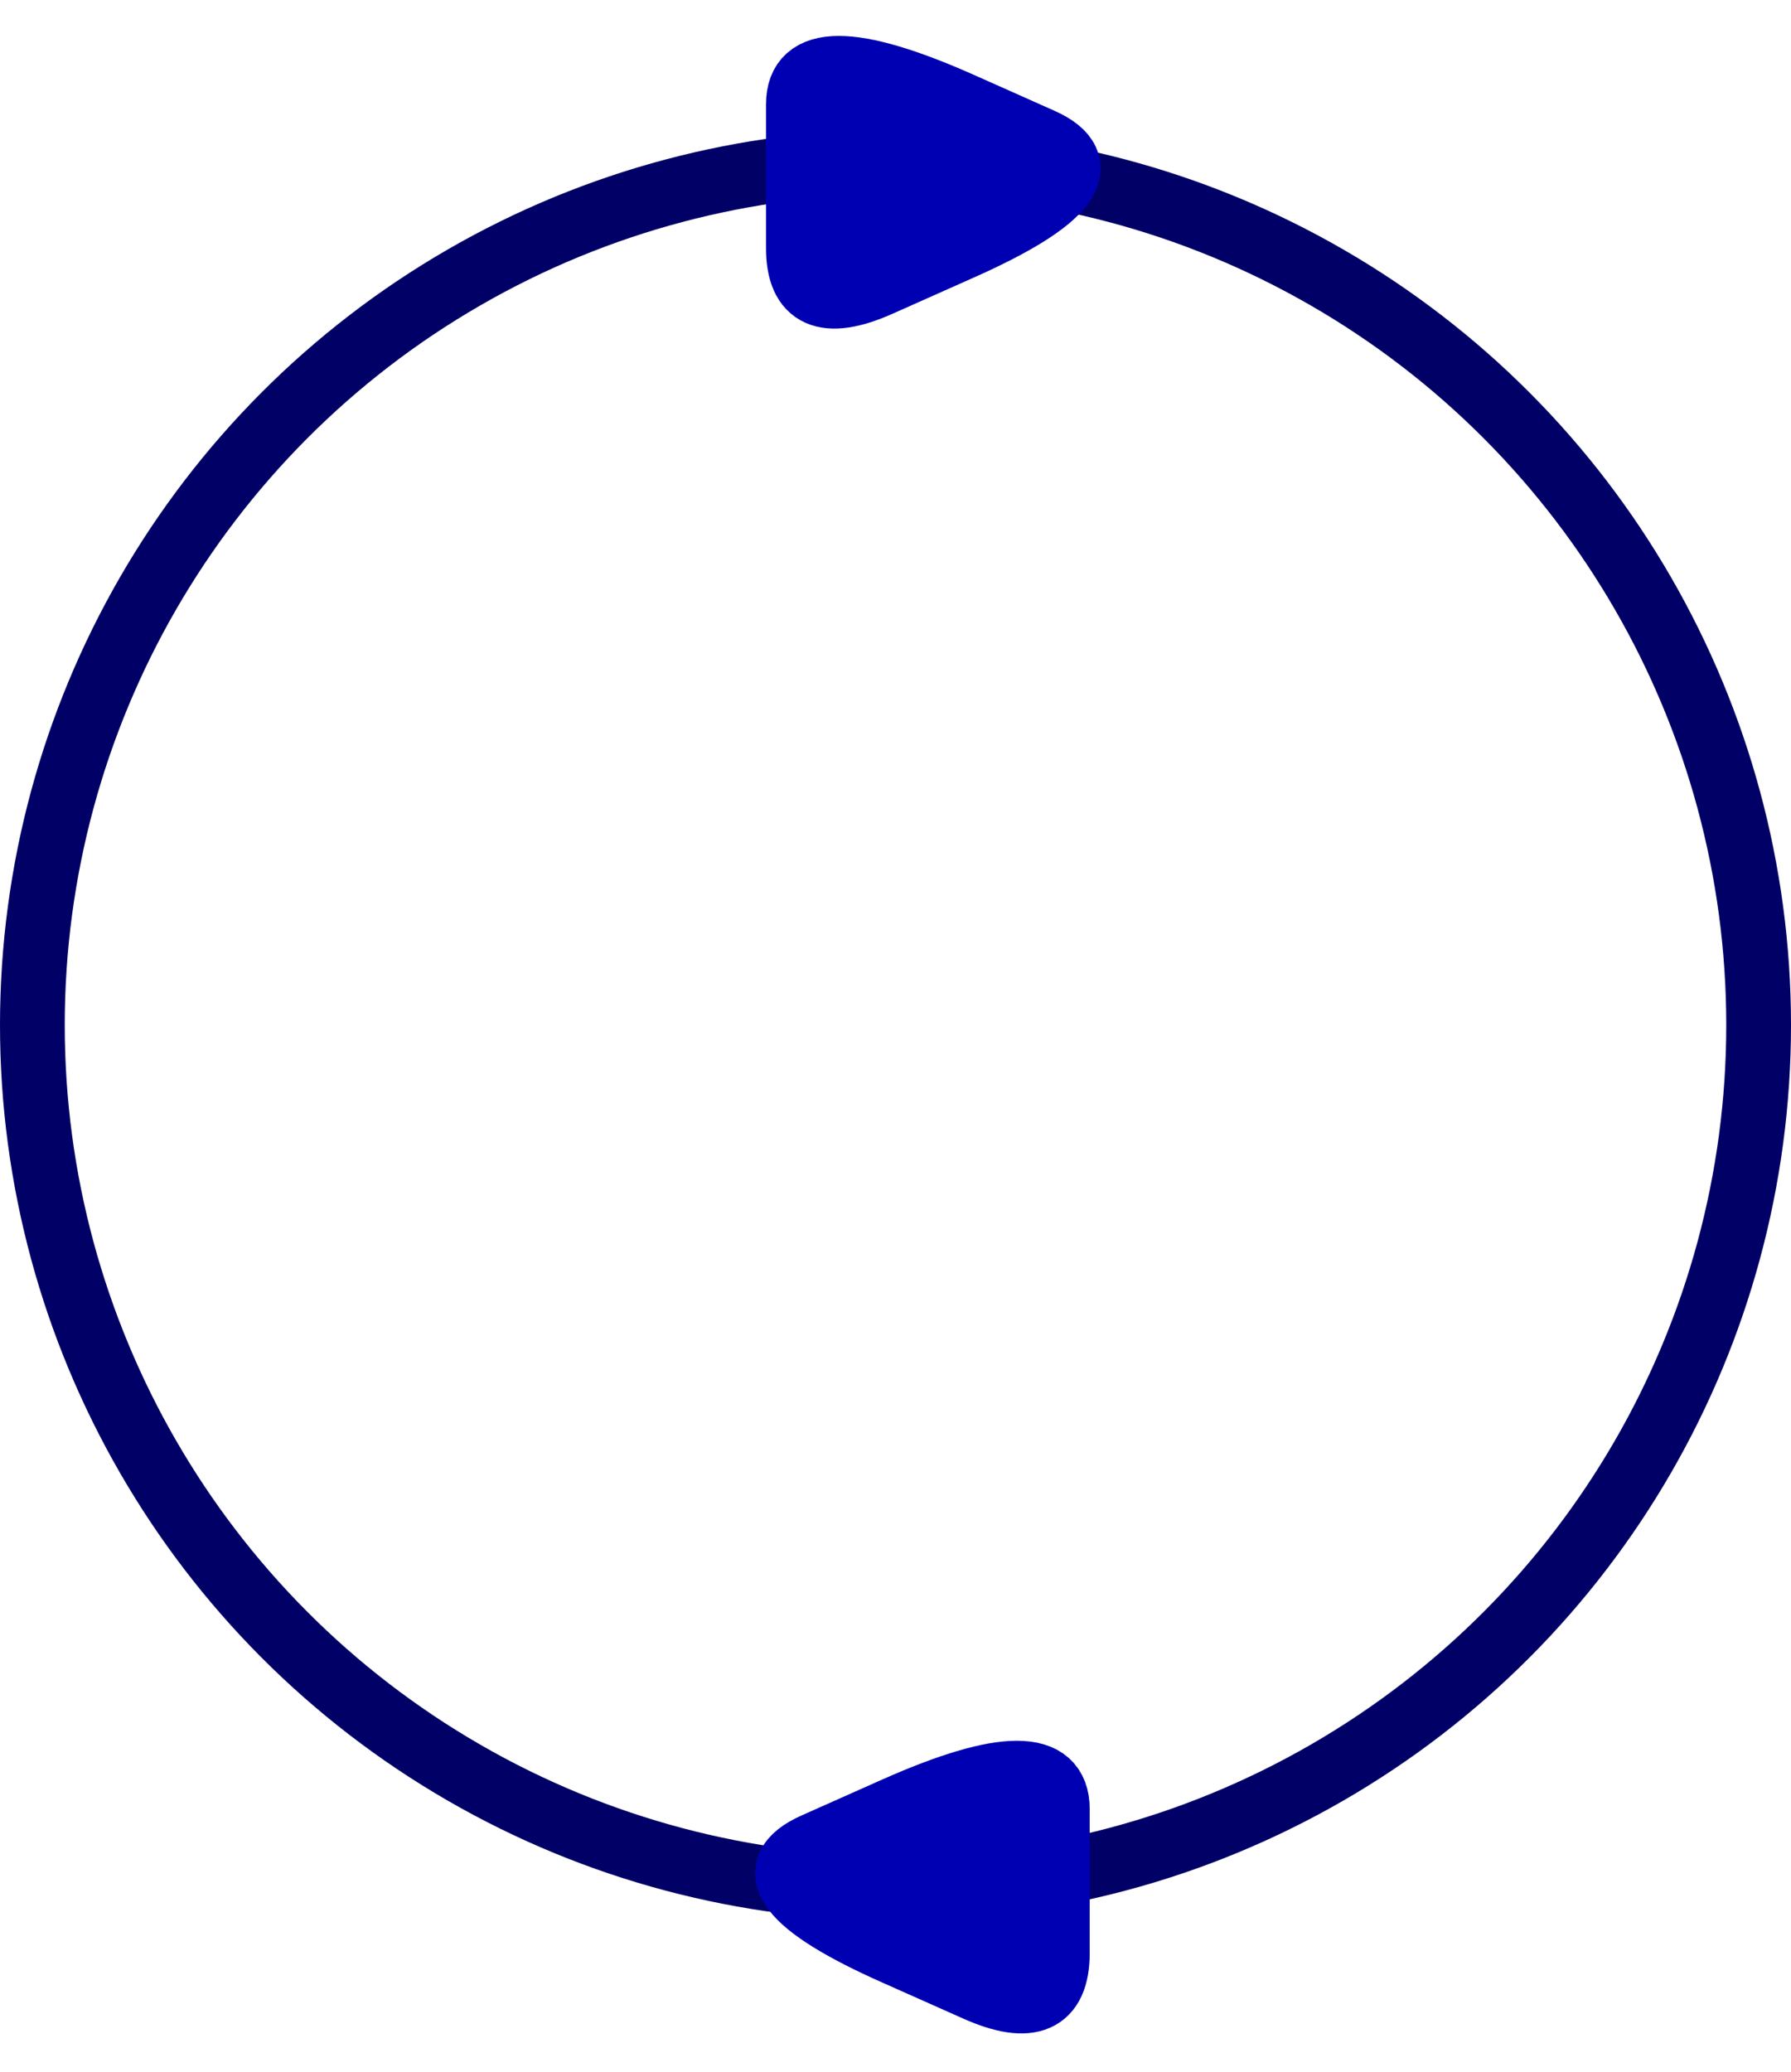 <?xml version="1.0" encoding="UTF-8"?>
<!DOCTYPE svg PUBLIC "-//W3C//DTD SVG 1.1//EN" "http://www.w3.org/Graphics/SVG/1.1/DTD/svg11.dtd">
<svg xmlns="http://www.w3.org/2000/svg" xmlns:xlink="http://www.w3.org/1999/xlink" version="1.1" width="83px" height="96px" viewBox="-0.5 -0.5 83 96" content="&lt;mxfile host=&quot;app.diagrams.net&quot; modified=&quot;2021-08-06T20:45:30.643Z&quot; agent=&quot;5.0 (Macintosh; Intel Mac OS X 10_14_6) AppleWebKit/537.36 (KHTML, like Gecko) Chrome/92.0.452.107 Safari/537.36&quot; version=&quot;14.9.3&quot; etag=&quot;IaNT2mr8dWpxasqIhFN2&quot; type=&quot;google&quot;&gt;&lt;diagram id=&quot;U4FOTFWoHzC2l686x4cl&quot;&gt;xZRNc4IwEEB/DVcHEqCepbZeevLQcwYCZAyECbFgf30X2fAhOnWmdfTgJG93Q/I24NCoaN81q/IPlXDpEDdpHfrqEBJ4a/jvwKkHXhj0INMiQTSCvfjmCF2kR5HwepZolJJGVHMYq7LksZkxprVq5mmpkvOnVizjC7CPmVzST5GYvKfrwB35josst0/2XIwUzCYjqHOWqGaC6NahkVbK9KOijbjs3Fkvfd3bjeiwMc1Lc08B6Qu+mDzi2XBf5mQPCwXgFSabJheG7ysWd5EGOgssN4WEmQdDVle97FS0HNbfpELKSEmlgZWq7JaojVaHQRodiE1zCHXhF4YQwa1xbXh783jeIA0uG1cFN/oEKVhArHh70V5w3kzahiifdMwyhhclG1YeXcIAdV5XS39Xa7RgZSbvcLv0ptWxTDrN193XB27iLte9aAQa3tx0f478h3sarIK5/dBf2PeCpX2Prqj/9wb4T21ACm/NDoNP8k8u/BOfPtA/TMfv1jk2+fjT7Q8=&lt;/diagram&gt;&lt;/mxfile&gt;"><defs><style type="text/css">@import url(https://fonts.googleapis.com/css?family=Alata);&#xa;</style></defs><g><ellipse cx="41" cy="47" rx="40" ry="40" fill="none" stroke="#000066" stroke-width="3" pointer-events="all"/><path d="M 36.5 7.67 L 36.5 4.33 Q 36.5 1 44 4.33 L 47.75 6 Q 51.5 7.67 44 11 L 40.25 12.67 Q 36.5 14.34 36.5 11 Z" fill="#0000b3" stroke="#0000b3" stroke-width="3" stroke-miterlimit="10" pointer-events="all"/><path d="M 33.5 86.67 L 33.5 83.33 Q 33.5 80 41 83.33 L 44.75 85 Q 48.5 86.67 41 90 L 37.25 91.67 Q 33.5 93.34 33.5 90 Z" fill="#0000b3" stroke="#0000b3" stroke-width="3" stroke-miterlimit="10" transform="translate(41,0)scale(-1,1)translate(-41,0)" pointer-events="all"/></g></svg>